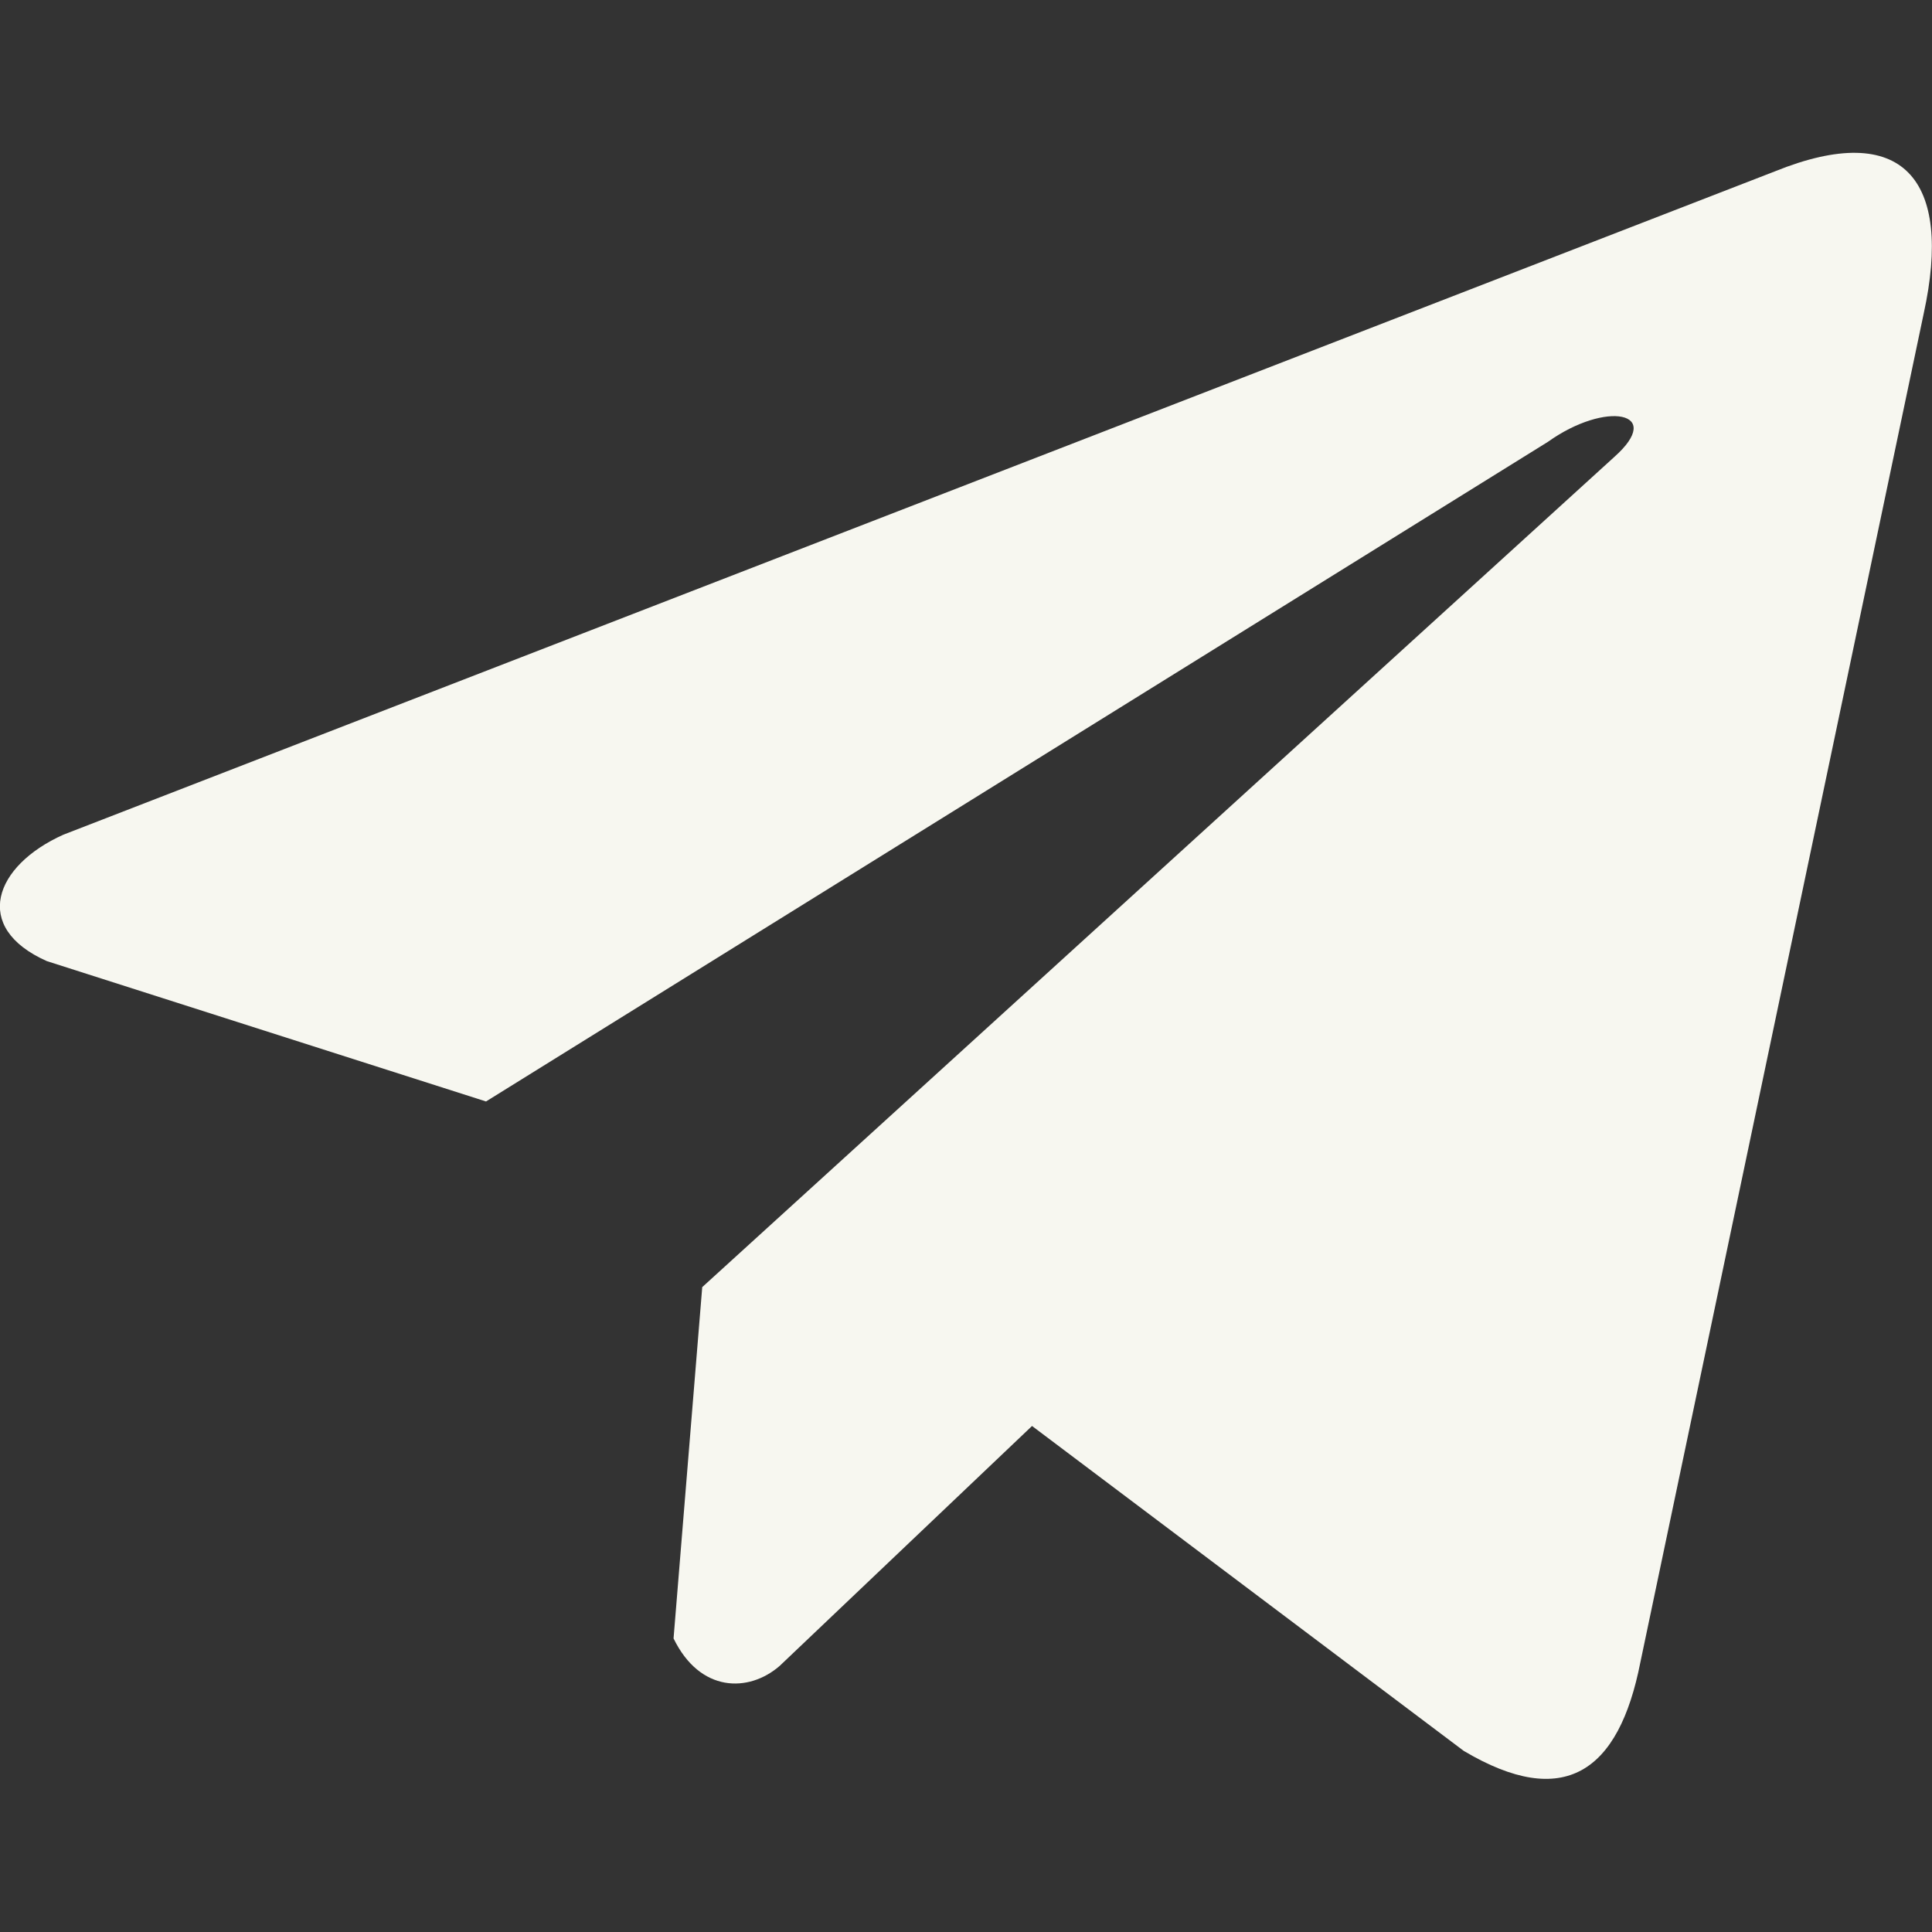 <?xml version="1.0" encoding="UTF-8"?> <!-- Generator: Adobe Illustrator 24.0.0, SVG Export Plug-In . SVG Version: 6.00 Build 0) --> <svg xmlns="http://www.w3.org/2000/svg" xmlns:xlink="http://www.w3.org/1999/xlink" id="Слой_1" x="0px" y="0px" viewBox="0 0 512 512" style="enable-background:new 0 0 512 512;" xml:space="preserve"><rect x="0" y="0" width="512" height="512" fill="#333333" stroke="none"/> <style type="text/css"> .st0{fill:#F7F7F0;} </style> <path class="st0" d="M470.4,45.4L16.8,221.2c-18.3,8.2-24.4,24.6-4.4,33.5l116.4,37.2l281.4-174.8c15.4-11,31.1-8,17.6,4 L186.1,341.1l-7.6,93.1c7,14.4,19.9,14.4,28.1,7.3l66.9-63.6L387.9,464c26.6,15.8,41.1,5.6,46.8-23.4l75.1-357.5 C517.6,47.5,504.3,31.7,470.4,45.4z"></path> </svg> 